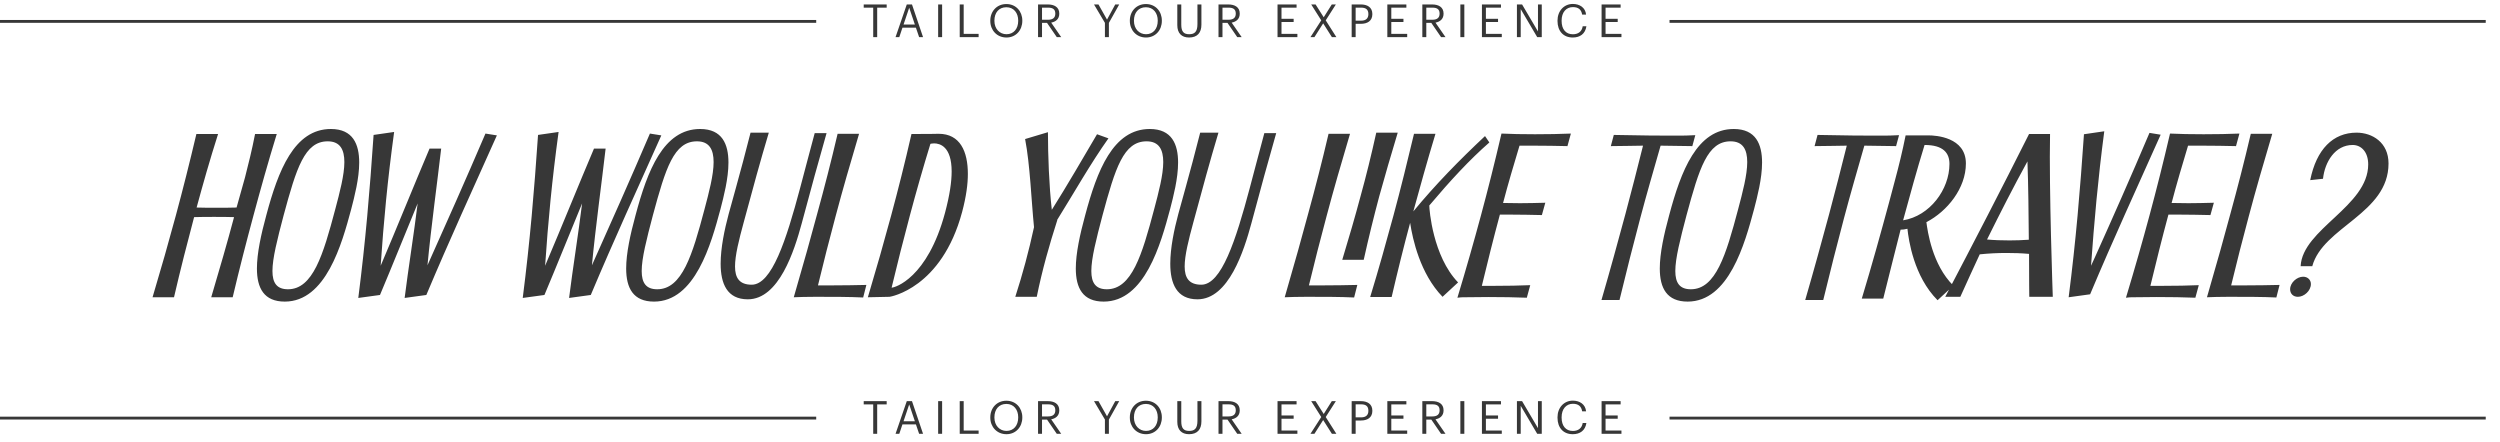 <svg width="876" height="155" viewBox="0 0 876 155" fill="none" xmlns="http://www.w3.org/2000/svg">
<path d="M96.973 46.96C93.853 57.12 91.293 66.32 88.813 75.52C86.333 84.72 83.933 94 81.533 104.16H74.013C76.973 94.16 79.613 85.12 82.013 76.08C79.693 76 77.293 76 74.973 76C72.653 76 70.333 76 68.013 76.08C65.613 85.12 63.293 94.16 60.973 104.16H53.453C56.493 94 59.133 84.72 61.613 75.52C64.093 66.32 66.413 57.12 68.813 46.96H76.413C73.453 56.24 71.133 64.48 68.893 72.72C71.213 72.8 73.533 72.8 75.853 72.8C78.173 72.8 80.573 72.8 82.893 72.72L85.853 62.16C87.053 57.44 88.253 52.72 89.373 46.96H96.973ZM99.785 105.68C92.505 105.68 90.025 100.96 90.025 94.08C90.025 88.8 91.465 82.16 93.305 75.44C97.465 59.84 103.065 45.2 115.945 45.2C123.705 45.2 125.865 50.56 125.865 56.96C125.865 62.56 124.185 68.96 123.065 73.28C119.785 85.52 114.185 105.68 99.785 105.68ZM95.465 94.96C95.465 99.12 96.985 101.36 100.905 101.36C109.625 101.36 113.225 89.36 117.465 73.36C119.065 67.36 120.665 61.28 120.665 56.8C120.665 52.48 119.225 49.52 114.825 49.52C106.745 49.52 103.865 58.88 99.385 75.44C97.145 83.92 95.465 90.56 95.465 94.96ZM174.106 47.44C165.386 66.96 157.706 83.6 149.386 103.36L141.786 104.4C143.066 94.16 145.066 81.76 146.346 71.28C141.946 81.92 137.466 93.12 133.146 103.36L125.546 104.4C128.106 84.32 129.546 67.12 130.906 47.28L138.106 46.24C135.786 63.2 134.426 77.76 133.386 93.12C139.146 79.6 145.466 63.92 150.506 52.08H154.586C153.226 63.92 151.066 79.52 149.786 92.96C156.586 77.76 162.986 63.44 170.106 46.8L174.106 47.44ZM231.728 47.44C223.008 66.96 215.328 83.6 207.008 103.36L199.408 104.4C200.688 94.16 202.688 81.76 203.968 71.28C199.568 81.92 195.088 93.12 190.768 103.36L183.168 104.4C185.728 84.32 187.168 67.12 188.528 47.28L195.728 46.24C193.408 63.2 192.048 77.76 191.008 93.12C196.768 79.6 203.088 63.92 208.128 52.08H212.208C210.848 63.92 208.688 79.52 207.408 92.96C214.208 77.76 220.608 63.44 227.728 46.8L231.728 47.44ZM229.169 105.68C221.889 105.68 219.409 100.96 219.409 94.08C219.409 88.8 220.849 82.16 222.689 75.44C226.849 59.84 232.449 45.2 245.329 45.2C253.089 45.2 255.249 50.56 255.249 56.96C255.249 62.56 253.569 68.96 252.449 73.28C249.169 85.52 243.569 105.68 229.169 105.68ZM224.849 94.96C224.849 99.12 226.369 101.36 230.289 101.36C239.009 101.36 242.609 89.36 246.849 73.36C248.449 67.36 250.049 61.28 250.049 56.8C250.049 52.48 248.609 49.52 244.209 49.52C236.129 49.52 233.249 58.88 228.769 75.44C226.529 83.92 224.849 90.56 224.849 94.96ZM289.632 46.64C286.832 56.4 284.192 66.08 280.912 78.32C278.352 87.76 272.992 104.88 262.032 104.88C254.752 104.88 252.512 99.36 252.512 92.4C252.512 86.88 253.872 80.4 255.312 75.04C256.992 68.88 258.752 62.72 260.352 56.64L262.992 46.48H269.392C266.352 56.64 263.872 65.76 260.592 77.92C258.912 84.08 257.552 89.52 257.552 93.36C257.552 97.36 259.072 99.76 263.392 99.76C270.432 99.76 275.472 84.24 280.352 65.92C281.952 60 283.552 53.68 285.472 46.64H289.632ZM302.457 104.24C297.817 104 291.417 104 285.737 104C282.377 104 280.217 104.08 278.137 104.16C281.817 91.52 284.137 83.12 286.377 74.8C288.857 65.76 291.177 56.8 293.497 46.88H301.017C297.977 57.12 295.257 66.48 292.777 75.84C290.617 83.92 288.537 92 286.617 100H291.337C295.657 100 299.977 99.92 303.577 99.84L302.457 104.24ZM328.898 46.88C336.418 46.88 339.138 53.04 339.138 60.96C339.138 64.48 338.578 68.8 337.138 74.24C329.938 101.12 311.858 104 311.698 104C311.698 104 305.538 104.16 304.098 104.16C307.138 94 309.778 84.72 312.258 75.52C314.738 66.32 317.058 57.12 319.378 46.96C326.978 46.96 327.698 46.88 328.898 46.88ZM312.418 100.8C313.538 100.8 324.978 97.52 331.138 74.56C332.818 68.24 333.458 63.6 333.458 60.08C333.458 51.36 329.378 50.24 327.298 50.24C326.578 50.24 326.018 50.4 326.018 50.4C323.458 58.72 321.058 67.12 318.818 75.52C316.578 83.92 314.418 92.4 312.418 100.8ZM370.478 77.12C367.678 85.84 365.198 94.56 363.278 104H355.758C358.318 96.08 360.478 88.08 362.318 79.6C361.358 70 360.958 57.92 359.198 48.72L367.198 46.32C367.198 54.16 367.598 65.28 368.558 73.52C373.758 65.28 380.078 54.4 384.398 47.04L388.398 48.48C382.238 57.12 376.078 68 370.398 77.12H370.478ZM386.722 105.68C379.442 105.68 376.962 100.96 376.962 94.08C376.962 88.8 378.402 82.16 380.242 75.44C384.402 59.84 390.002 45.2 402.882 45.2C410.642 45.2 412.802 50.56 412.802 56.96C412.802 62.56 411.122 68.96 410.002 73.28C406.722 85.52 401.122 105.68 386.722 105.68ZM382.402 94.96C382.402 99.12 383.922 101.36 387.842 101.36C396.562 101.36 400.162 89.36 404.402 73.36C406.002 67.36 407.602 61.28 407.602 56.8C407.602 52.48 406.162 49.52 401.762 49.52C393.682 49.52 390.802 58.88 386.322 75.44C384.082 83.92 382.402 90.56 382.402 94.96ZM447.185 46.64C444.385 56.4 441.745 66.08 438.465 78.32C435.905 87.76 430.545 104.88 419.585 104.88C412.305 104.88 410.065 99.36 410.065 92.4C410.065 86.88 411.425 80.4 412.865 75.04C414.545 68.88 416.305 62.72 417.905 56.64L420.545 46.48H426.945C423.905 56.64 421.425 65.76 418.145 77.92C416.465 84.08 415.105 89.52 415.105 93.36C415.105 97.36 416.625 99.76 420.945 99.76C427.985 99.76 433.025 84.24 437.905 65.92C439.505 60 441.105 53.68 443.025 46.64H447.185ZM489.765 46.48C487.365 54.4 485.285 61.6 483.285 68.8C481.365 76 479.605 83.12 477.845 91.04H470.325C472.725 83.12 474.805 76 476.725 68.8C478.725 61.6 480.485 54.4 482.245 46.48H489.765ZM450.165 104.16C453.845 91.52 456.165 83.12 458.405 74.8C460.885 65.76 463.205 56.8 465.525 46.88H473.045C470.005 57.12 467.285 66.48 464.805 75.84C462.645 83.92 460.565 92 458.645 100H463.365C467.685 100 472.005 99.92 475.605 99.84L474.485 104.24C469.845 104 463.445 104 457.765 104C454.405 104 452.245 104.08 450.165 104.16ZM505.469 104C497.629 95.92 494.989 83.84 494.109 78.08C491.869 86.4 489.789 94.8 487.629 104.08H480.109C483.069 94.4 485.709 84.96 488.269 75.52C490.829 66.08 493.149 56.56 495.469 46.88H502.989C500.029 56.64 497.629 65.36 495.229 74.08C502.989 64.64 511.469 56 520.349 47.68L521.869 49.92C514.989 55.92 508.189 63.28 500.829 72V72.08C500.829 73.36 502.029 89.76 510.909 98.96L505.469 104ZM534.996 104.32C531.076 104.16 526.276 104.08 521.476 104.08L513.156 104.16C512.436 104.16 511.716 104.16 510.676 104.32C513.796 94 516.436 84.72 518.916 75.52C521.396 66.32 523.716 57.12 526.116 46.8C529.716 46.96 533.076 47.04 537.876 47.04C542.276 47.04 546.836 46.96 550.436 46.8L549.236 51.2C545.716 51.12 541.396 51.04 537.076 51.04H532.436C530.436 57.68 528.436 64.4 526.676 71.12C528.676 71.12 530.596 71.2 532.596 71.2C535.396 71.2 538.276 71.12 541.476 71.04L540.276 75.36C536.436 75.28 532.916 75.2 529.396 75.2H525.556C523.316 83.52 521.236 91.84 519.236 100.16H523.636C528.036 100.16 532.596 100.08 536.196 99.92L534.996 104.32ZM565.475 47.28C576.195 47.52 582.195 47.52 586.115 47.52C590.035 47.52 591.795 47.52 594.035 47.36L592.995 51.2L581.875 51.04C579.475 59.44 576.995 67.92 574.755 76.4C572.275 85.68 569.955 94.96 567.475 105.12H561.155C564.275 94.4 566.915 84.72 569.555 74.96C571.715 66.96 573.715 58.96 575.715 51.04C572.115 51.04 569.875 51.2 564.435 51.2L565.475 47.28ZM591.35 105.68C584.07 105.68 581.59 100.96 581.59 94.08C581.59 88.8 583.03 82.16 584.87 75.44C589.03 59.84 594.63 45.2 607.51 45.2C615.27 45.2 617.43 50.56 617.43 56.96C617.43 62.56 615.75 68.96 614.63 73.28C611.35 85.52 605.75 105.68 591.35 105.68ZM587.03 94.96C587.03 99.12 588.55 101.36 592.47 101.36C601.19 101.36 604.79 89.36 609.03 73.36C610.63 67.36 612.23 61.28 612.23 56.8C612.23 52.48 610.79 49.52 606.39 49.52C598.31 49.52 595.43 58.88 590.95 75.44C588.71 83.92 587.03 90.56 587.03 94.96ZM636.868 47.28C647.588 47.52 653.588 47.52 657.508 47.52C661.428 47.52 663.188 47.52 665.428 47.36L664.388 51.2L653.268 51.04C650.868 59.44 648.388 67.92 646.148 76.4C643.668 85.68 641.348 94.96 638.868 105.12H632.548C635.668 94.4 638.308 84.72 640.948 74.96C643.108 66.96 645.108 58.96 647.108 51.04C643.508 51.04 641.268 51.2 635.828 51.2L636.868 47.28ZM668.368 80.16C667.488 80.4 666.608 80.48 665.968 80.48C664.048 88.16 662.048 95.84 659.888 104.64H652.368C655.968 92.72 659.008 81.76 661.968 70.8L663.968 63.28C665.328 58.24 666.608 53.04 667.728 47.44H675.808C678.128 47.44 688.848 48 688.848 57.28C688.848 66 682.288 74.08 675.008 77.84C675.408 80.88 677.008 92.72 684.448 100.08L678.928 105.2C670.608 96.88 668.768 84.08 668.368 80.16ZM666.848 77.2C676.208 75.68 683.088 66.4 683.088 57.44C683.088 53.6 680.928 50.8 674.368 50.8C671.648 59.6 669.248 68.4 666.848 77.2ZM718.337 46.96C717.937 66.16 719.297 104 719.297 104H711.057C711.057 104 710.977 97.68 710.977 88.96C708.337 88.72 705.617 88.64 702.977 88.64C699.937 88.64 696.817 88.8 693.697 89.12C691.697 93.52 689.457 98.24 686.897 104H681.617C691.857 84.48 701.377 66.08 710.977 46.96H718.337ZM696.257 83.92C698.817 84.16 701.457 84.24 704.177 84.24C706.417 84.24 708.577 84.16 710.897 84C710.817 75.2 710.737 65.04 710.417 56.56C705.537 65.44 700.897 74.56 696.257 83.92ZM757.097 47.2C748.457 66.56 740.697 83.36 732.377 103.12L724.857 104.16C727.417 84.08 728.857 66.88 730.217 47.04L737.337 46C735.097 63.04 733.817 77.68 732.697 93.12L734.057 90.16C740.457 75.92 746.537 62.24 753.177 46.56L757.097 47.2ZM769.255 104.32C765.335 104.16 760.535 104.08 755.735 104.08L747.415 104.16C746.695 104.16 745.975 104.16 744.935 104.32C748.055 94 750.695 84.72 753.175 75.52C755.655 66.32 757.975 57.12 760.375 46.8C763.975 46.96 767.335 47.04 772.135 47.04C776.535 47.04 781.095 46.96 784.695 46.8L783.495 51.2C779.975 51.12 775.655 51.04 771.335 51.04H766.695C764.695 57.68 762.695 64.4 760.935 71.12C762.935 71.12 764.855 71.2 766.855 71.2C769.655 71.2 772.535 71.12 775.735 71.04L774.535 75.36C770.695 75.28 767.175 75.2 763.655 75.2H759.815C757.575 83.52 755.495 91.84 753.495 100.16H757.895C762.295 100.16 766.855 100.08 770.455 99.92L769.255 104.32ZM797.638 104.24C792.998 104 786.598 104 780.918 104C777.558 104 775.398 104.08 773.318 104.16C776.998 91.52 779.318 83.12 781.558 74.8C784.038 65.76 786.358 56.8 788.678 46.88H796.198C793.158 57.12 790.438 66.48 787.958 75.84C785.798 83.92 783.718 92 781.798 100H786.518C790.838 100 795.158 99.92 798.758 99.84L797.638 104.24ZM824.379 50.8C818.219 50.8 814.619 56.72 813.979 62.64L809.499 63.12C811.659 52.32 817.499 46.48 825.739 46.48C831.259 46.48 836.939 49.92 836.939 57.28C836.939 74.88 813.979 79.44 810.219 93.28H806.139C806.779 80.24 829.819 72.32 829.819 57.6C829.819 53.2 827.339 50.8 824.379 50.8ZM802.459 101.36C802.459 102.88 803.499 104 805.179 104C807.339 104 809.739 101.92 809.739 99.52C809.739 98.08 808.619 96.96 807.019 96.96C804.859 96.96 802.459 99.04 802.459 101.36Z" fill="#373737"/>
<line y1="7.5" x2="286" y2="7.5" stroke="#373737"/>
<path d="M305.973 13V2.696H302.645V1.56H310.693V2.696H307.365V13H305.973ZM313.801 13L317.737 1.56H319.561L323.433 13H322.057L320.937 9.704H316.217L315.113 13H313.801ZM318.585 2.712L316.601 8.6H320.569L318.585 2.712ZM328.726 13V1.56H330.118V13H328.726ZM336.284 13V1.56H337.676V11.864H342.908V13H336.284ZM352.666 11.992C355.21 11.992 356.778 10.072 356.778 7.304V7.176C356.778 4.616 355.274 2.536 352.634 2.536C349.978 2.536 348.442 4.488 348.442 7.208V7.336C348.442 10.104 350.282 11.992 352.666 11.992ZM352.666 13.144C349.29 13.144 347.002 10.552 347.002 7.352V7.224C347.002 3.976 349.274 1.416 352.634 1.416C355.994 1.416 358.218 3.976 358.218 7.192V7.32C358.218 10.552 355.994 13.144 352.666 13.144ZM363.731 13V1.56H367.171C369.363 1.56 371.171 2.456 371.171 4.744V4.808C371.171 6.696 369.907 7.624 368.339 7.928L371.843 13H370.291L366.883 8.024H365.123V13H363.731ZM365.123 6.92H367.267C368.899 6.92 369.779 6.216 369.779 4.808V4.744C369.779 3.192 368.819 2.68 367.267 2.68H365.123V6.92ZM387.164 13V8.008L383.34 1.56H384.908L387.9 6.872L390.78 1.56H392.172L388.556 8.024V13H387.164ZM401.56 11.992C404.104 11.992 405.672 10.072 405.672 7.304V7.176C405.672 4.616 404.168 2.536 401.528 2.536C398.872 2.536 397.336 4.488 397.336 7.208V7.336C397.336 10.104 399.176 11.992 401.56 11.992ZM401.56 13.144C398.184 13.144 395.896 10.552 395.896 7.352V7.224C395.896 3.976 398.168 1.416 401.528 1.416C404.888 1.416 407.112 3.976 407.112 7.192V7.32C407.112 10.552 404.888 13.144 401.56 13.144ZM416.64 13.144C414.016 13.144 412.528 11.608 412.528 8.824V1.56H413.92V8.664C413.92 11.064 414.768 11.992 416.672 11.992C418.496 11.992 419.584 11.256 419.584 8.456V1.56H420.976V8.648C420.976 11.432 419.584 13.144 416.64 13.144ZM426.965 13V1.56H430.405C432.597 1.56 434.405 2.456 434.405 4.744V4.808C434.405 6.696 433.141 7.624 431.573 7.928L435.077 13H433.525L430.117 8.024H428.357V13H426.965ZM428.357 6.92H430.501C432.133 6.92 433.013 6.216 433.013 4.808V4.744C433.013 3.192 432.053 2.68 430.501 2.68H428.357V6.92ZM447.646 13V1.56H454.318V2.696H449.038V6.584H453.294V7.72H449.038V11.864H454.606V13H447.646ZM459.189 13L462.965 7.128L459.445 1.56H460.981L463.829 6.056L466.661 1.56H468.085L464.533 7.128L468.261 13H466.693L463.637 8.184L460.581 13H459.189ZM473.624 13V1.56H476.872C479.064 1.56 480.872 2.52 480.872 4.904V4.968C480.872 7.4 479.048 8.344 476.872 8.344H475.016V13H473.624ZM475.016 7.24H476.968C478.6 7.24 479.48 6.44 479.48 4.968V4.904C479.48 3.288 478.52 2.68 476.968 2.68H475.016V7.24ZM486.121 13V1.56H492.793V2.696H487.513V6.584H491.769V7.72H487.513V11.864H493.081V13H486.121ZM498.384 13V1.56H501.824C504.016 1.56 505.824 2.456 505.824 4.744V4.808C505.824 6.696 504.56 7.624 502.992 7.928L506.496 13H504.944L501.536 8.024H499.776V13H498.384ZM499.776 6.92H501.92C503.552 6.92 504.432 6.216 504.432 4.808V4.744C504.432 3.192 503.472 2.68 501.92 2.68H499.776V6.92ZM511.711 13V1.56H513.103V13H511.711ZM519.268 13V1.56H525.94V2.696H520.66V6.584H524.916V7.72H520.66V11.864H526.228V13H519.268ZM531.531 13V1.56H533.339L538.907 11.016V1.56H540.235V13H538.635L532.859 3.192V13H531.531ZM551.093 13.144C547.781 13.144 545.749 10.872 545.749 7.352V7.224C545.749 3.832 548.021 1.384 551.125 1.384C553.509 1.384 555.525 2.648 555.765 5.128H554.389C554.101 3.384 553.093 2.488 551.141 2.488C548.773 2.488 547.189 4.328 547.189 7.208V7.336C547.189 10.248 548.661 12.008 551.125 12.008C552.997 12.008 554.293 11.064 554.581 9.208H555.877C555.477 11.848 553.653 13.144 551.093 13.144ZM561.196 13V1.56H567.868V2.696H562.588V6.584H566.844V7.72H562.588V11.864H568.156V13H561.196Z" fill="#373737"/>
<line x1="585" y1="7.5" x2="871" y2="7.5" stroke="#373737"/>
<line y1="146.5" x2="286" y2="146.5" stroke="#373737"/>
<path d="M305.973 152V141.696H302.645V140.56H310.693V141.696H307.365V152H305.973ZM313.801 152L317.737 140.56H319.561L323.433 152H322.057L320.937 148.704H316.217L315.113 152H313.801ZM318.585 141.712L316.601 147.6H320.569L318.585 141.712ZM328.726 152V140.56H330.118V152H328.726ZM336.284 152V140.56H337.676V150.864H342.908V152H336.284ZM352.666 150.992C355.21 150.992 356.778 149.072 356.778 146.304V146.176C356.778 143.616 355.274 141.536 352.634 141.536C349.978 141.536 348.442 143.488 348.442 146.208V146.336C348.442 149.104 350.282 150.992 352.666 150.992ZM352.666 152.144C349.29 152.144 347.002 149.552 347.002 146.352V146.224C347.002 142.976 349.274 140.416 352.634 140.416C355.994 140.416 358.218 142.976 358.218 146.192V146.32C358.218 149.552 355.994 152.144 352.666 152.144ZM363.731 152V140.56H367.171C369.363 140.56 371.171 141.456 371.171 143.744V143.808C371.171 145.696 369.907 146.624 368.339 146.928L371.843 152H370.291L366.883 147.024H365.123V152H363.731ZM365.123 145.92H367.267C368.899 145.92 369.779 145.216 369.779 143.808V143.744C369.779 142.192 368.819 141.68 367.267 141.68H365.123V145.92ZM387.164 152V147.008L383.34 140.56H384.908L387.9 145.872L390.78 140.56H392.172L388.556 147.024V152H387.164ZM401.56 150.992C404.104 150.992 405.672 149.072 405.672 146.304V146.176C405.672 143.616 404.168 141.536 401.528 141.536C398.872 141.536 397.336 143.488 397.336 146.208V146.336C397.336 149.104 399.176 150.992 401.56 150.992ZM401.56 152.144C398.184 152.144 395.896 149.552 395.896 146.352V146.224C395.896 142.976 398.168 140.416 401.528 140.416C404.888 140.416 407.112 142.976 407.112 146.192V146.32C407.112 149.552 404.888 152.144 401.56 152.144ZM416.64 152.144C414.016 152.144 412.528 150.608 412.528 147.824V140.56H413.92V147.664C413.92 150.064 414.768 150.992 416.672 150.992C418.496 150.992 419.584 150.256 419.584 147.456V140.56H420.976V147.648C420.976 150.432 419.584 152.144 416.64 152.144ZM426.965 152V140.56H430.405C432.597 140.56 434.405 141.456 434.405 143.744V143.808C434.405 145.696 433.141 146.624 431.573 146.928L435.077 152H433.525L430.117 147.024H428.357V152H426.965ZM428.357 145.92H430.501C432.133 145.92 433.013 145.216 433.013 143.808V143.744C433.013 142.192 432.053 141.68 430.501 141.68H428.357V145.92ZM447.646 152V140.56H454.318V141.696H449.038V145.584H453.294V146.72H449.038V150.864H454.606V152H447.646ZM459.189 152L462.965 146.128L459.445 140.56H460.981L463.829 145.056L466.661 140.56H468.085L464.533 146.128L468.261 152H466.693L463.637 147.184L460.581 152H459.189ZM473.624 152V140.56H476.872C479.064 140.56 480.872 141.52 480.872 143.904V143.968C480.872 146.4 479.048 147.344 476.872 147.344H475.016V152H473.624ZM475.016 146.24H476.968C478.6 146.24 479.48 145.44 479.48 143.968V143.904C479.48 142.288 478.52 141.68 476.968 141.68H475.016V146.24ZM486.121 152V140.56H492.793V141.696H487.513V145.584H491.769V146.72H487.513V150.864H493.081V152H486.121ZM498.384 152V140.56H501.824C504.016 140.56 505.824 141.456 505.824 143.744V143.808C505.824 145.696 504.56 146.624 502.992 146.928L506.496 152H504.944L501.536 147.024H499.776V152H498.384ZM499.776 145.92H501.92C503.552 145.92 504.432 145.216 504.432 143.808V143.744C504.432 142.192 503.472 141.68 501.92 141.68H499.776V145.92ZM511.711 152V140.56H513.103V152H511.711ZM519.268 152V140.56H525.94V141.696H520.66V145.584H524.916V146.72H520.66V150.864H526.228V152H519.268ZM531.531 152V140.56H533.339L538.907 150.016V140.56H540.235V152H538.635L532.859 142.192V152H531.531ZM551.093 152.144C547.781 152.144 545.749 149.872 545.749 146.352V146.224C545.749 142.832 548.021 140.384 551.125 140.384C553.509 140.384 555.525 141.648 555.765 144.128H554.389C554.101 142.384 553.093 141.488 551.141 141.488C548.773 141.488 547.189 143.328 547.189 146.208V146.336C547.189 149.248 548.661 151.008 551.125 151.008C552.997 151.008 554.293 150.064 554.581 148.208H555.877C555.477 150.848 553.653 152.144 551.093 152.144ZM561.196 152V140.56H567.868V141.696H562.588V145.584H566.844V146.72H562.588V150.864H568.156V152H561.196Z" fill="#373737"/>
<line x1="585" y1="146.5" x2="871" y2="146.5" stroke="#373737"/>
</svg>
